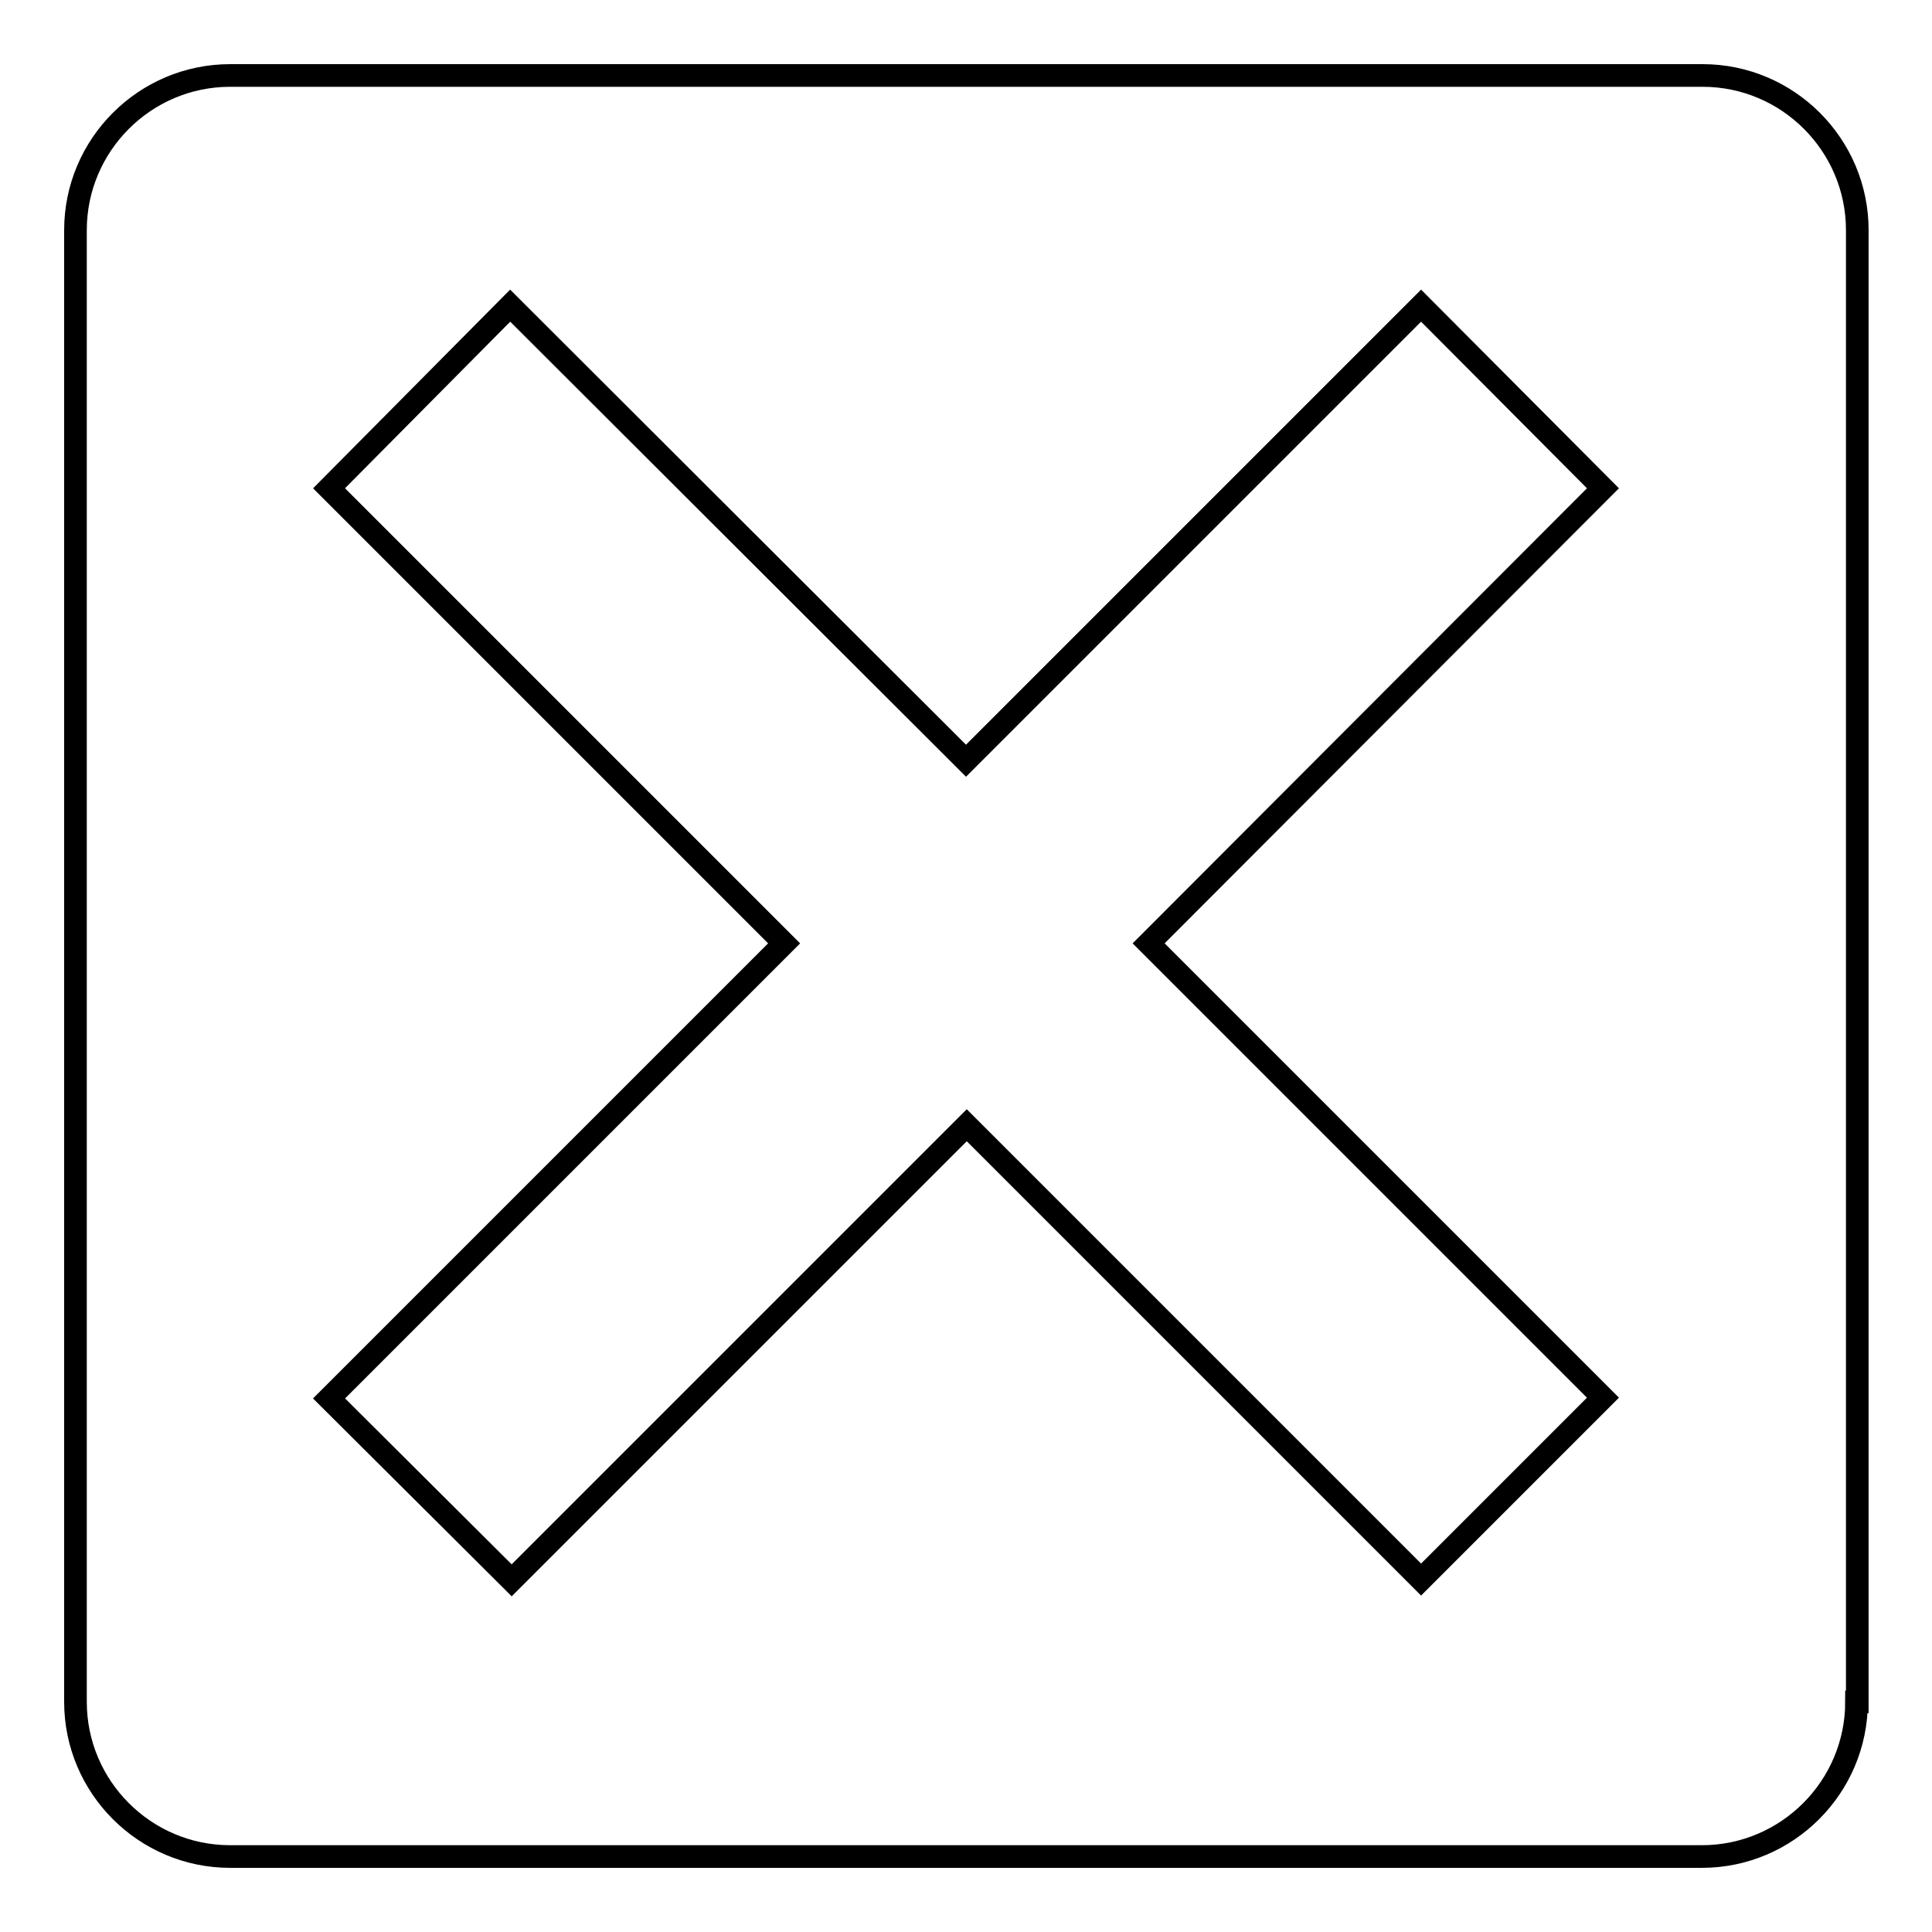 <?xml version="1.0" encoding="utf-8"?>
<!-- Svg Vector Icons : http://www.onlinewebfonts.com/icon -->
<!DOCTYPE svg PUBLIC "-//W3C//DTD SVG 1.1//EN" "http://www.w3.org/Graphics/SVG/1.1/DTD/svg11.dtd">
<svg version="1.1" xmlns="http://www.w3.org/2000/svg" xmlns:xlink="http://www.w3.org/1999/xlink" x="0px" y="0px" viewBox="0 0 256 256" enable-background="new 0 0 256 256" xml:space="preserve">
<g><g><path stroke-width="3" fill-opacity="0" stroke="#000000"  d="M246,225.5c0,11.3-9.2,20.5-20.5,20.5H30.5c-11.3,0-20.5-9.2-20.5-20.5V30.5C10,19.2,19.2,10,30.5,10h195.1c11.3,0,20.5,9.2,20.5,20.5V225.5L246,225.5z M212.4,185.2L152.2,125l60.2-60.3l-24.1-24.2L128,100.8L67.6,40.5l-24,24.2l60.3,60.3l-60.3,60.3l24.2,24.1l60.3-60.3l60.2,60.2L212.4,185.2z"/></g></g>
</svg>